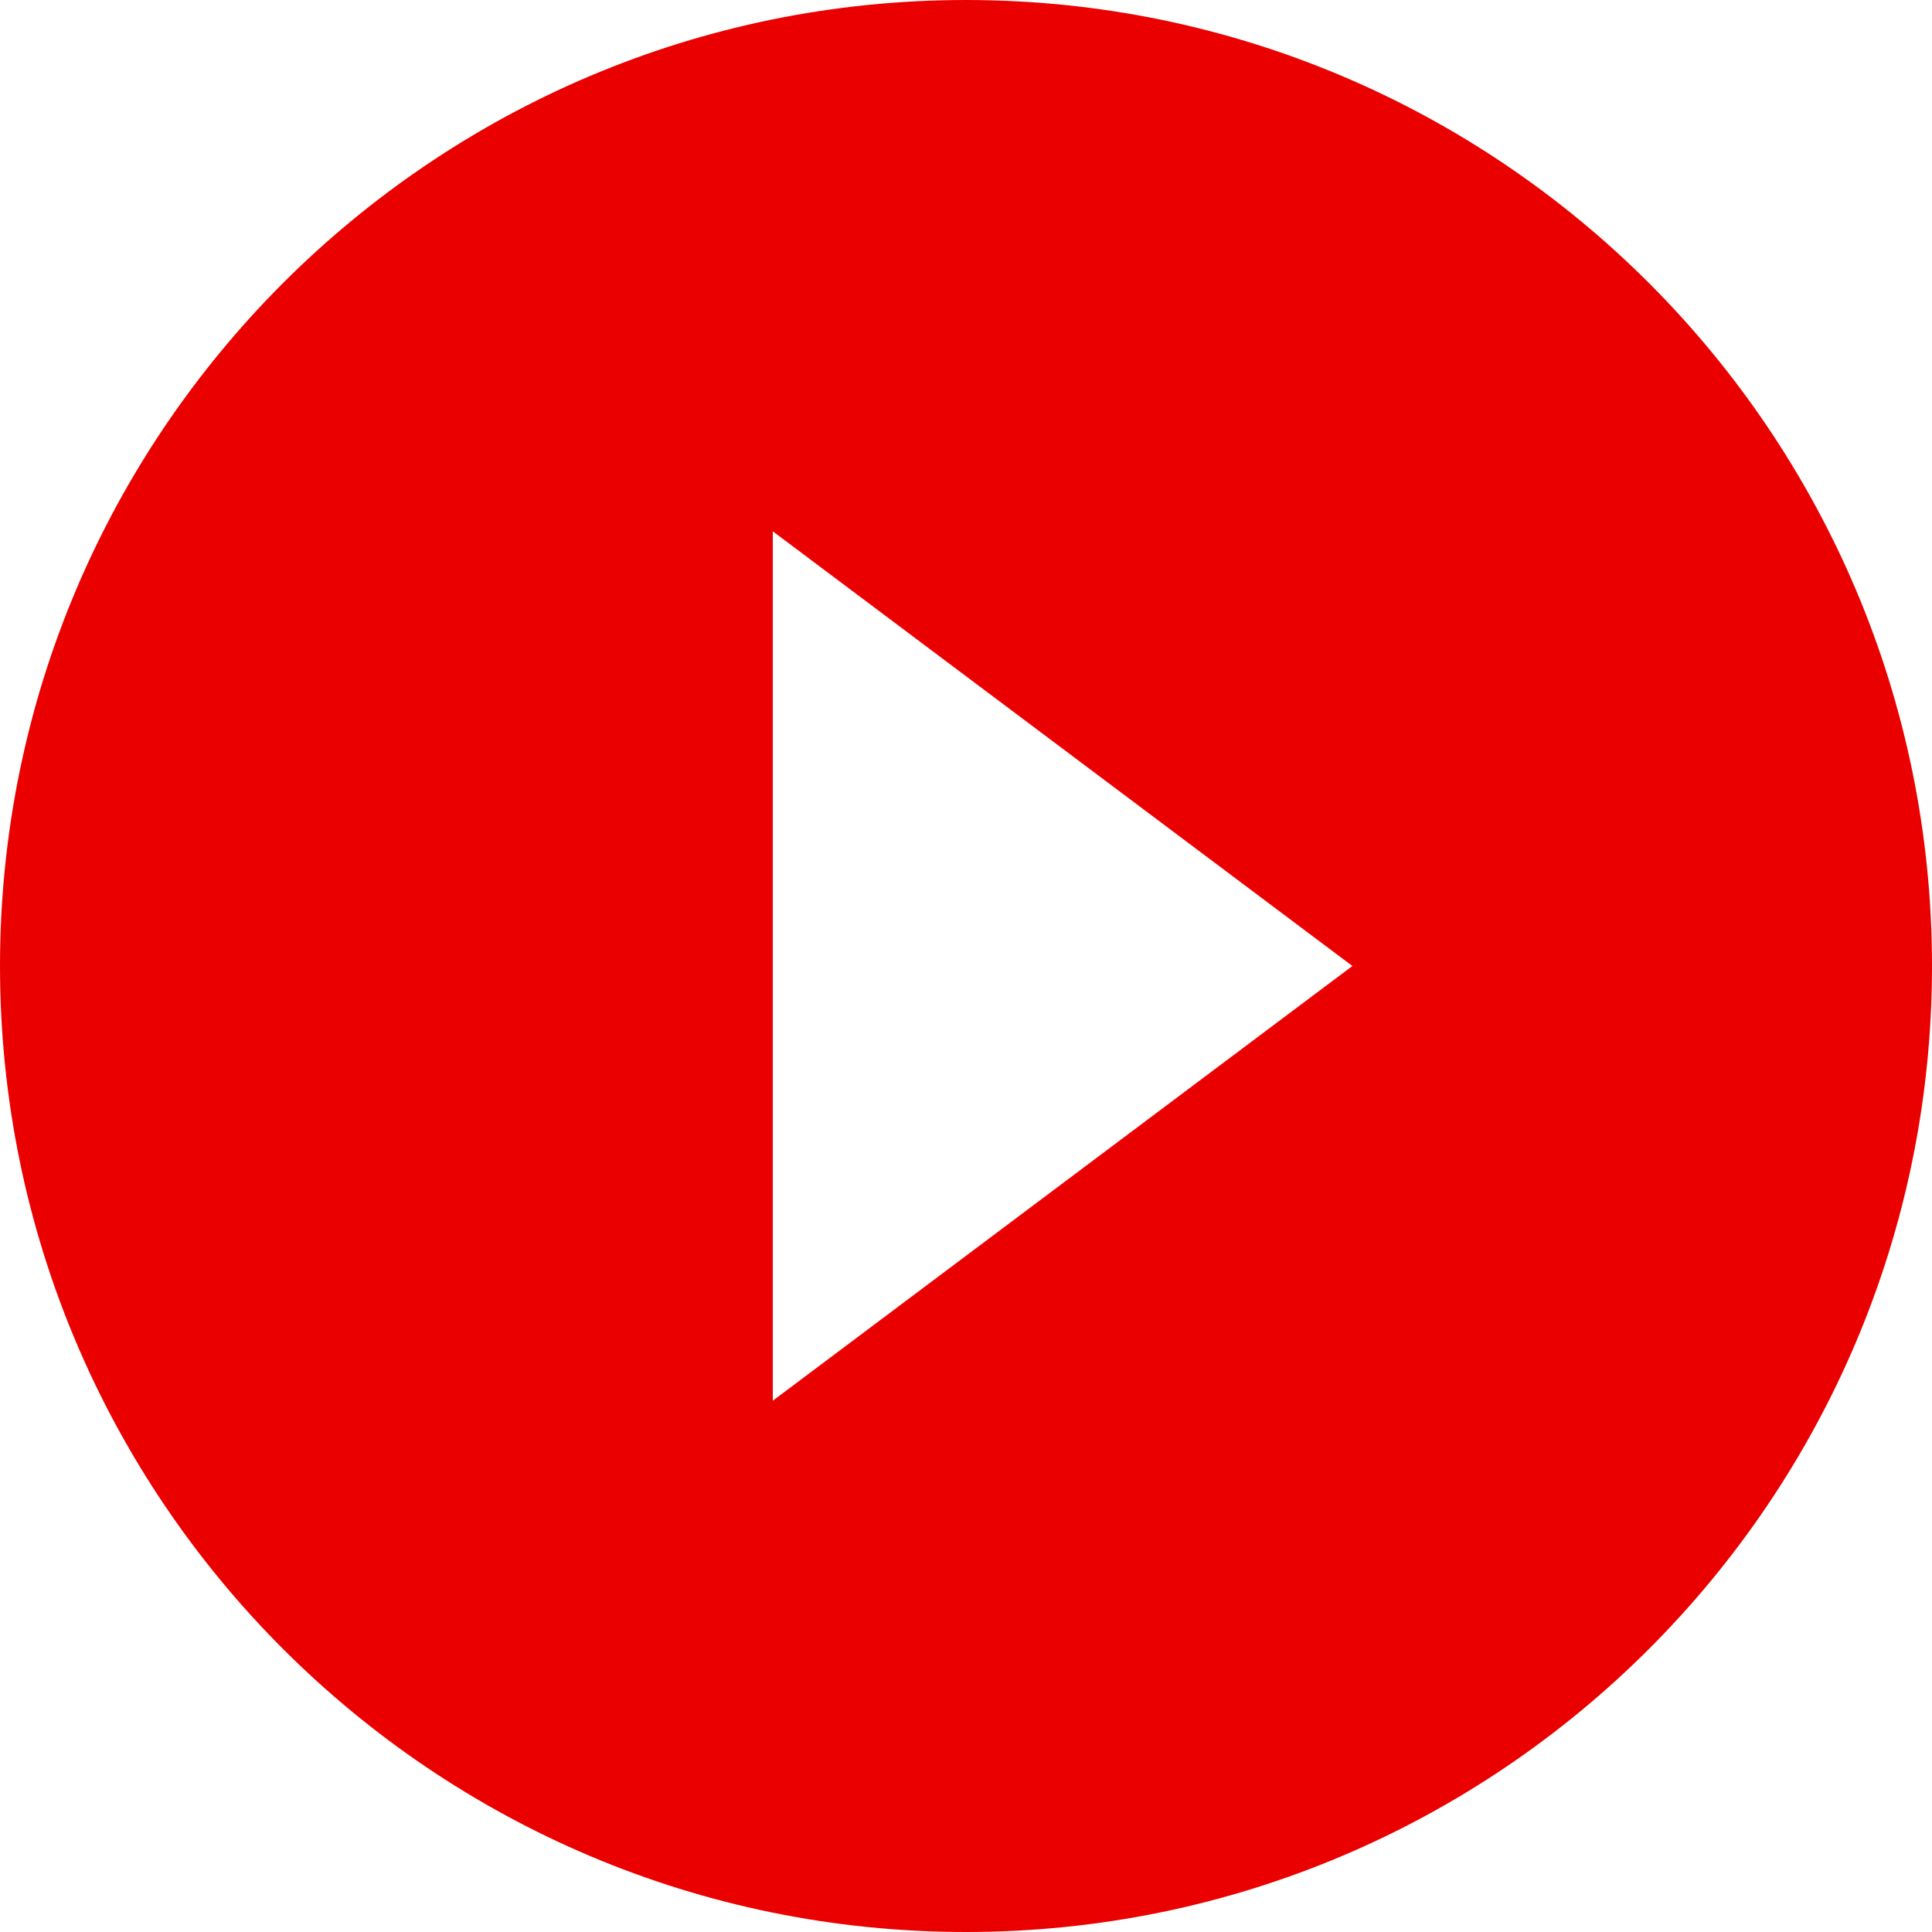 <?xml version="1.0" encoding="UTF-8"?>
<svg width="20px" height="20px" viewBox="0 0 20 20" version="1.1" xmlns="http://www.w3.org/2000/svg" xmlns:xlink="http://www.w3.org/1999/xlink">
    <!-- Generator: Sketch 53.2 (72643) - https://sketchapp.com -->
    <title>play-icon-red</title>
    <desc>Created with Sketch.</desc>
    <g id="Design" stroke="none" stroke-width="1" fill="none" fill-rule="evenodd">
        <g id="Windows-Design-–-Mobile" transform="translate(-84, -377)" fill="#EB0000" fill-rule="nonzero">
            <g id="Group-2" transform="translate(67, 363)">
                <g id="Group" transform="translate(11, 8)">
                    <g id="icons/play/red-">
                        <path d="M16,6 C10.48,6 6,10.48 6,16 C6,21.52 10.48,26 16,26 C21.52,26 26,21.52 26,16 C26,10.48 21.52,6 16,6 Z M14,20.5 L14,11.5 L20,16 L14,20.5 Z" id="Shape"></path>
                    </g>
                </g>
            </g>
        </g>
    </g>
</svg>